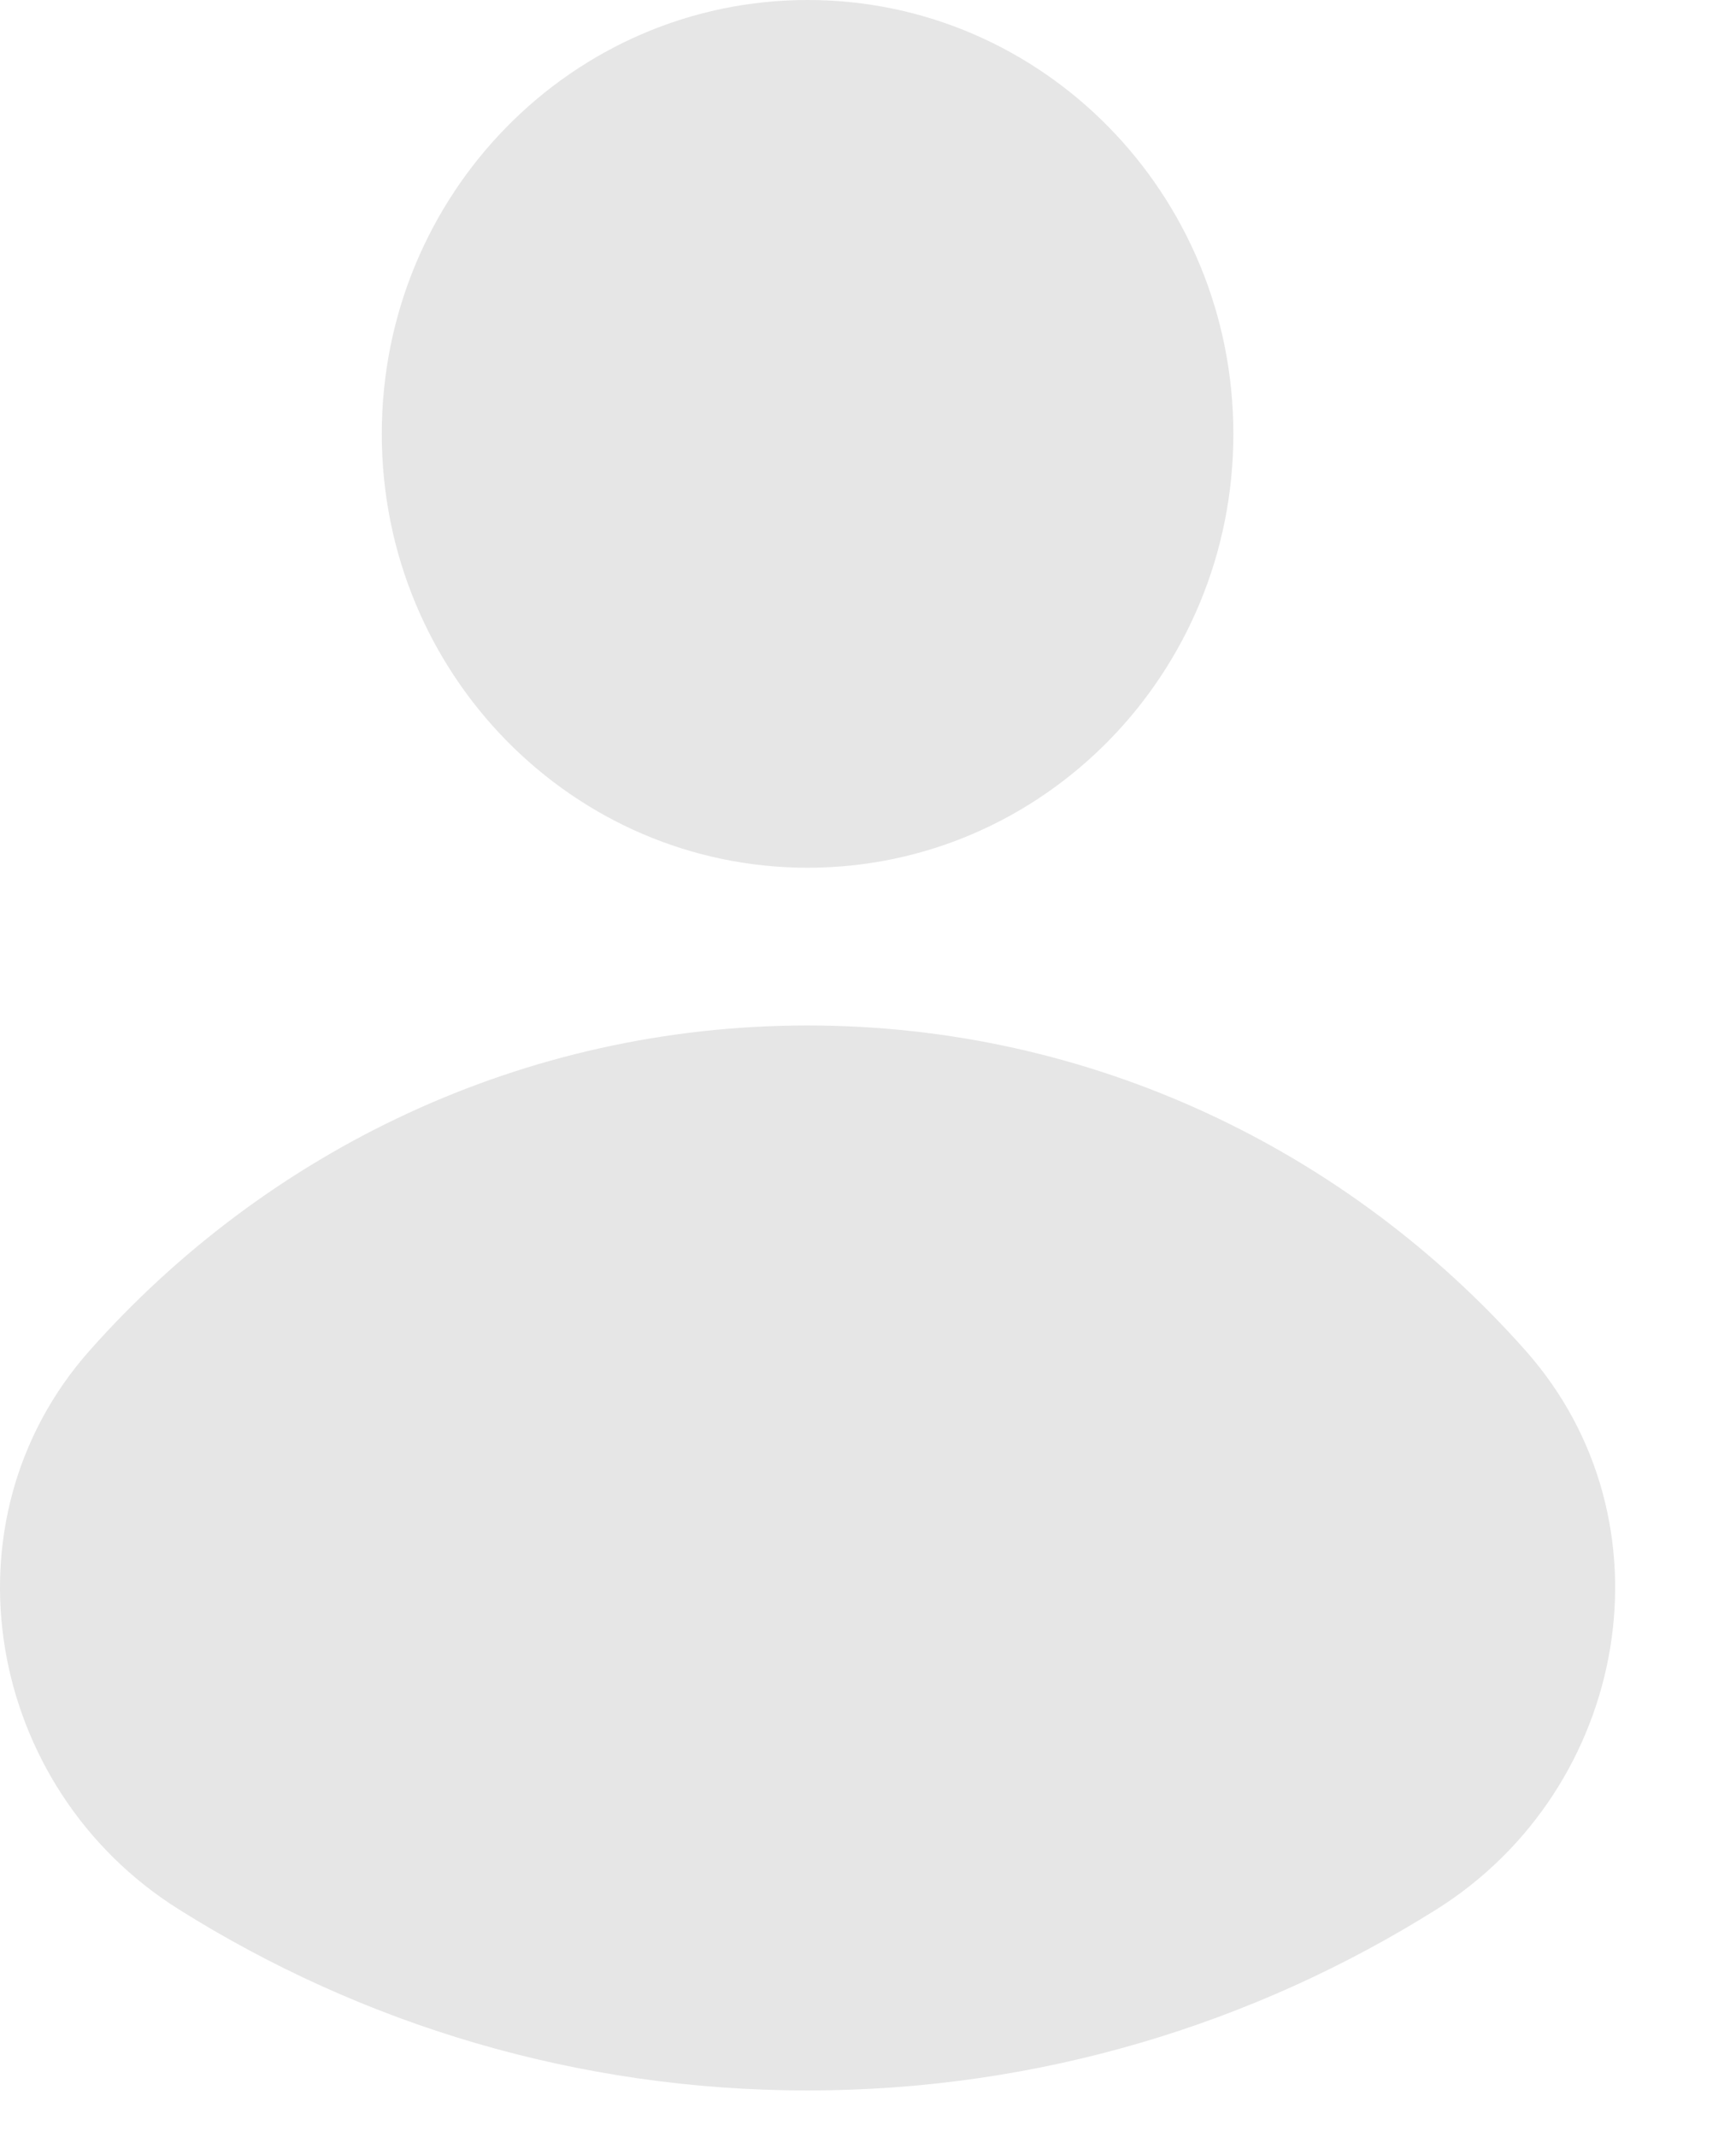 <svg width="13" height="16" viewBox="0 0 13 16" fill="none" xmlns="http://www.w3.org/2000/svg">
<path d="M6.048 7.678C8.18 7.678 10.097 8.617 11.423 10.111C12.56 11.391 12.199 13.391 10.756 14.297C9.387 15.156 7.774 15.652 6.048 15.652C4.321 15.652 2.708 15.156 1.339 14.296C-0.104 13.391 -0.465 11.392 0.672 10.111C1.998 8.617 3.915 7.678 6.048 7.678Z" fill="#E6E6E6"/>
<path d="M6.048 0C7.809 0 9.236 1.454 9.236 3.249C9.236 5.043 7.809 6.497 6.048 6.497C4.287 6.497 2.859 5.043 2.859 3.249C2.859 1.454 4.287 0 6.048 0Z" fill="#E6E6E6"/>
</svg>
